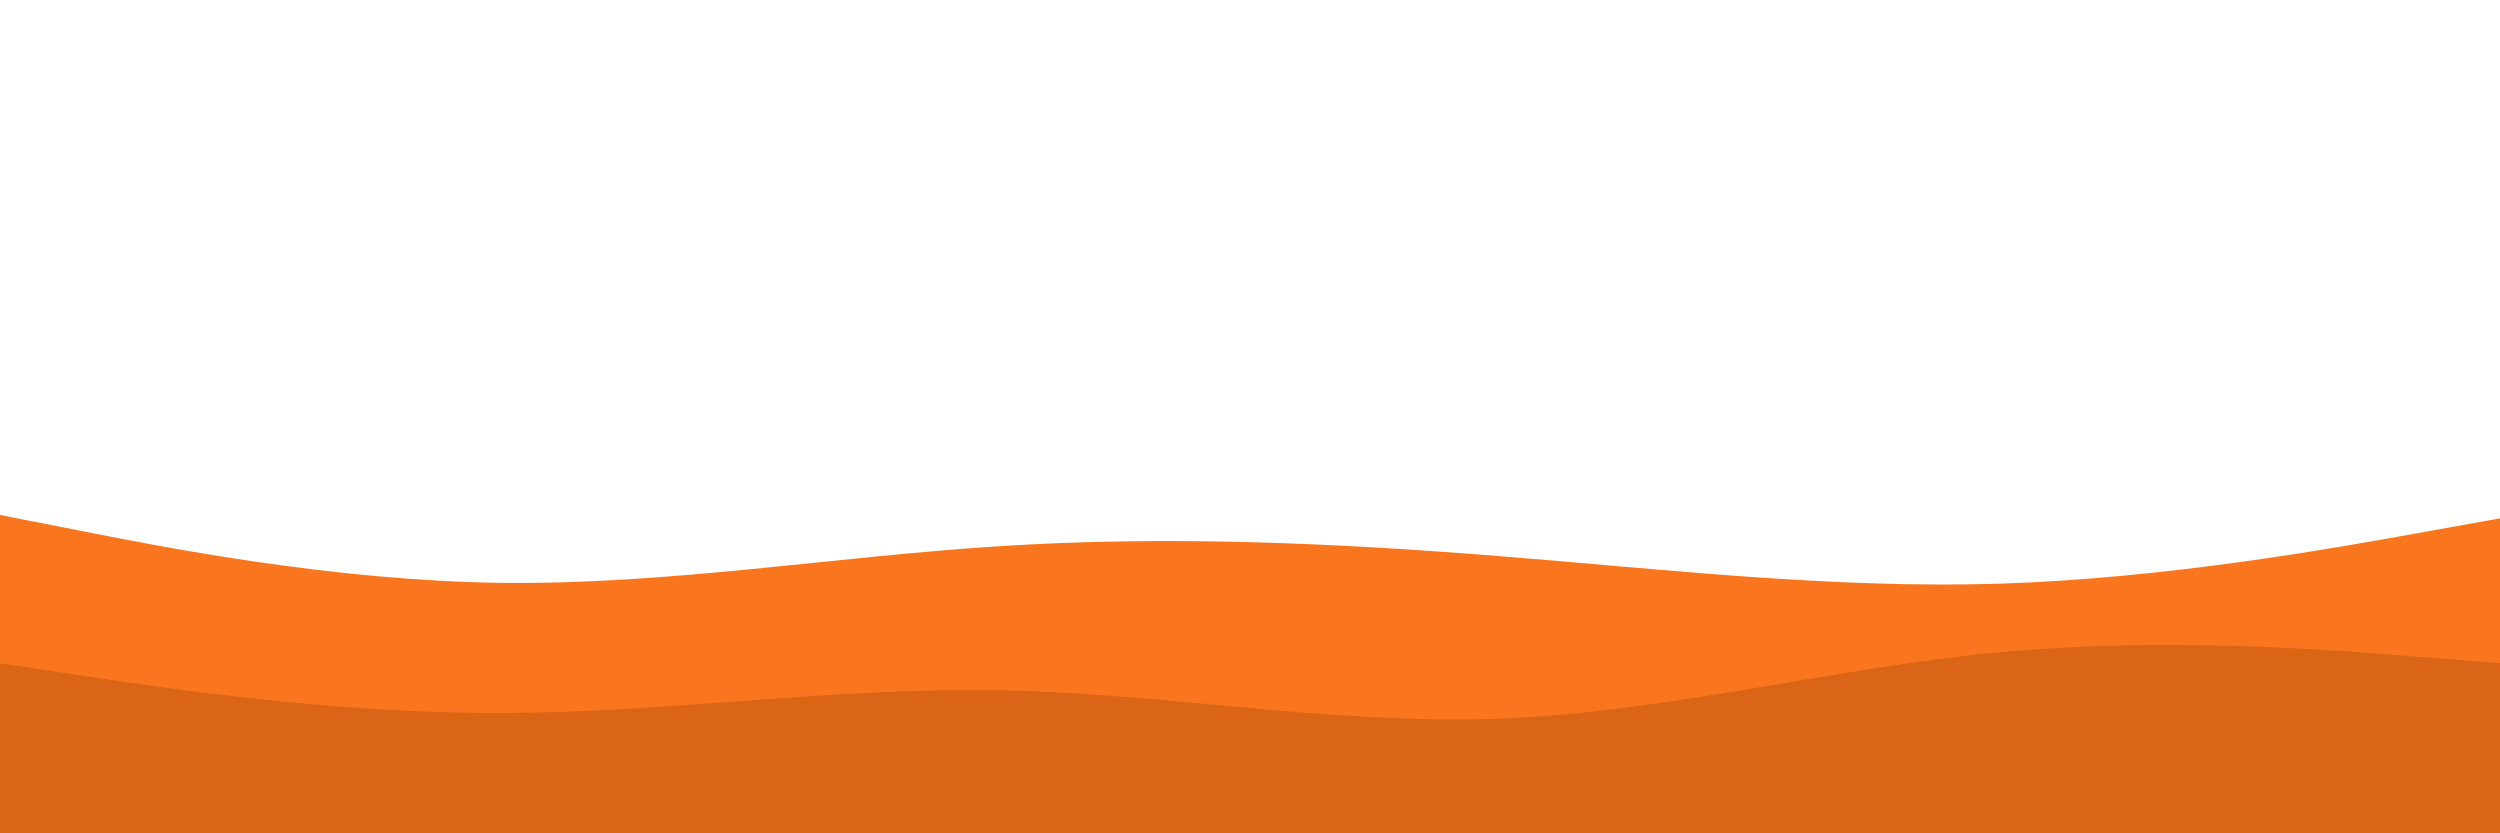 <svg id="visual" viewBox="0 0 1500 500" width="1500" height="500" xmlns="http://www.w3.org/2000/svg" xmlns:xlink="http://www.w3.org/1999/xlink" version="1.1"><path d="M0 309L50 318.8C100 328.7 200 348.3 300 349.7C400 351 500 334 600 327.7C700 321.3 800 325.7 900 333.7C1000 341.7 1100 353.3 1200 350.2C1300 347 1400 329 1450 320L1500 311L1500 501L1450 501C1400 501 1300 501 1200 501C1100 501 1000 501 900 501C800 501 700 501 600 501C500 501 400 501 300 501C200 501 100 501 50 501L0 501Z" fill="#f9761f"></path><path d="M0 398L50 405.5C100 413 200 428 300 427.8C400 427.7 500 412.3 600 414.2C700 416 800 435 900 431.2C1000 427.3 1100 400.7 1200 391.3C1300 382 1400 390 1450 394L1500 398L1500 501L1450 501C1400 501 1300 501 1200 501C1100 501 1000 501 900 501C800 501 700 501 600 501C500 501 400 501 300 501C200 501 100 501 50 501L0 501Z" fill="#da6516"></path></svg>